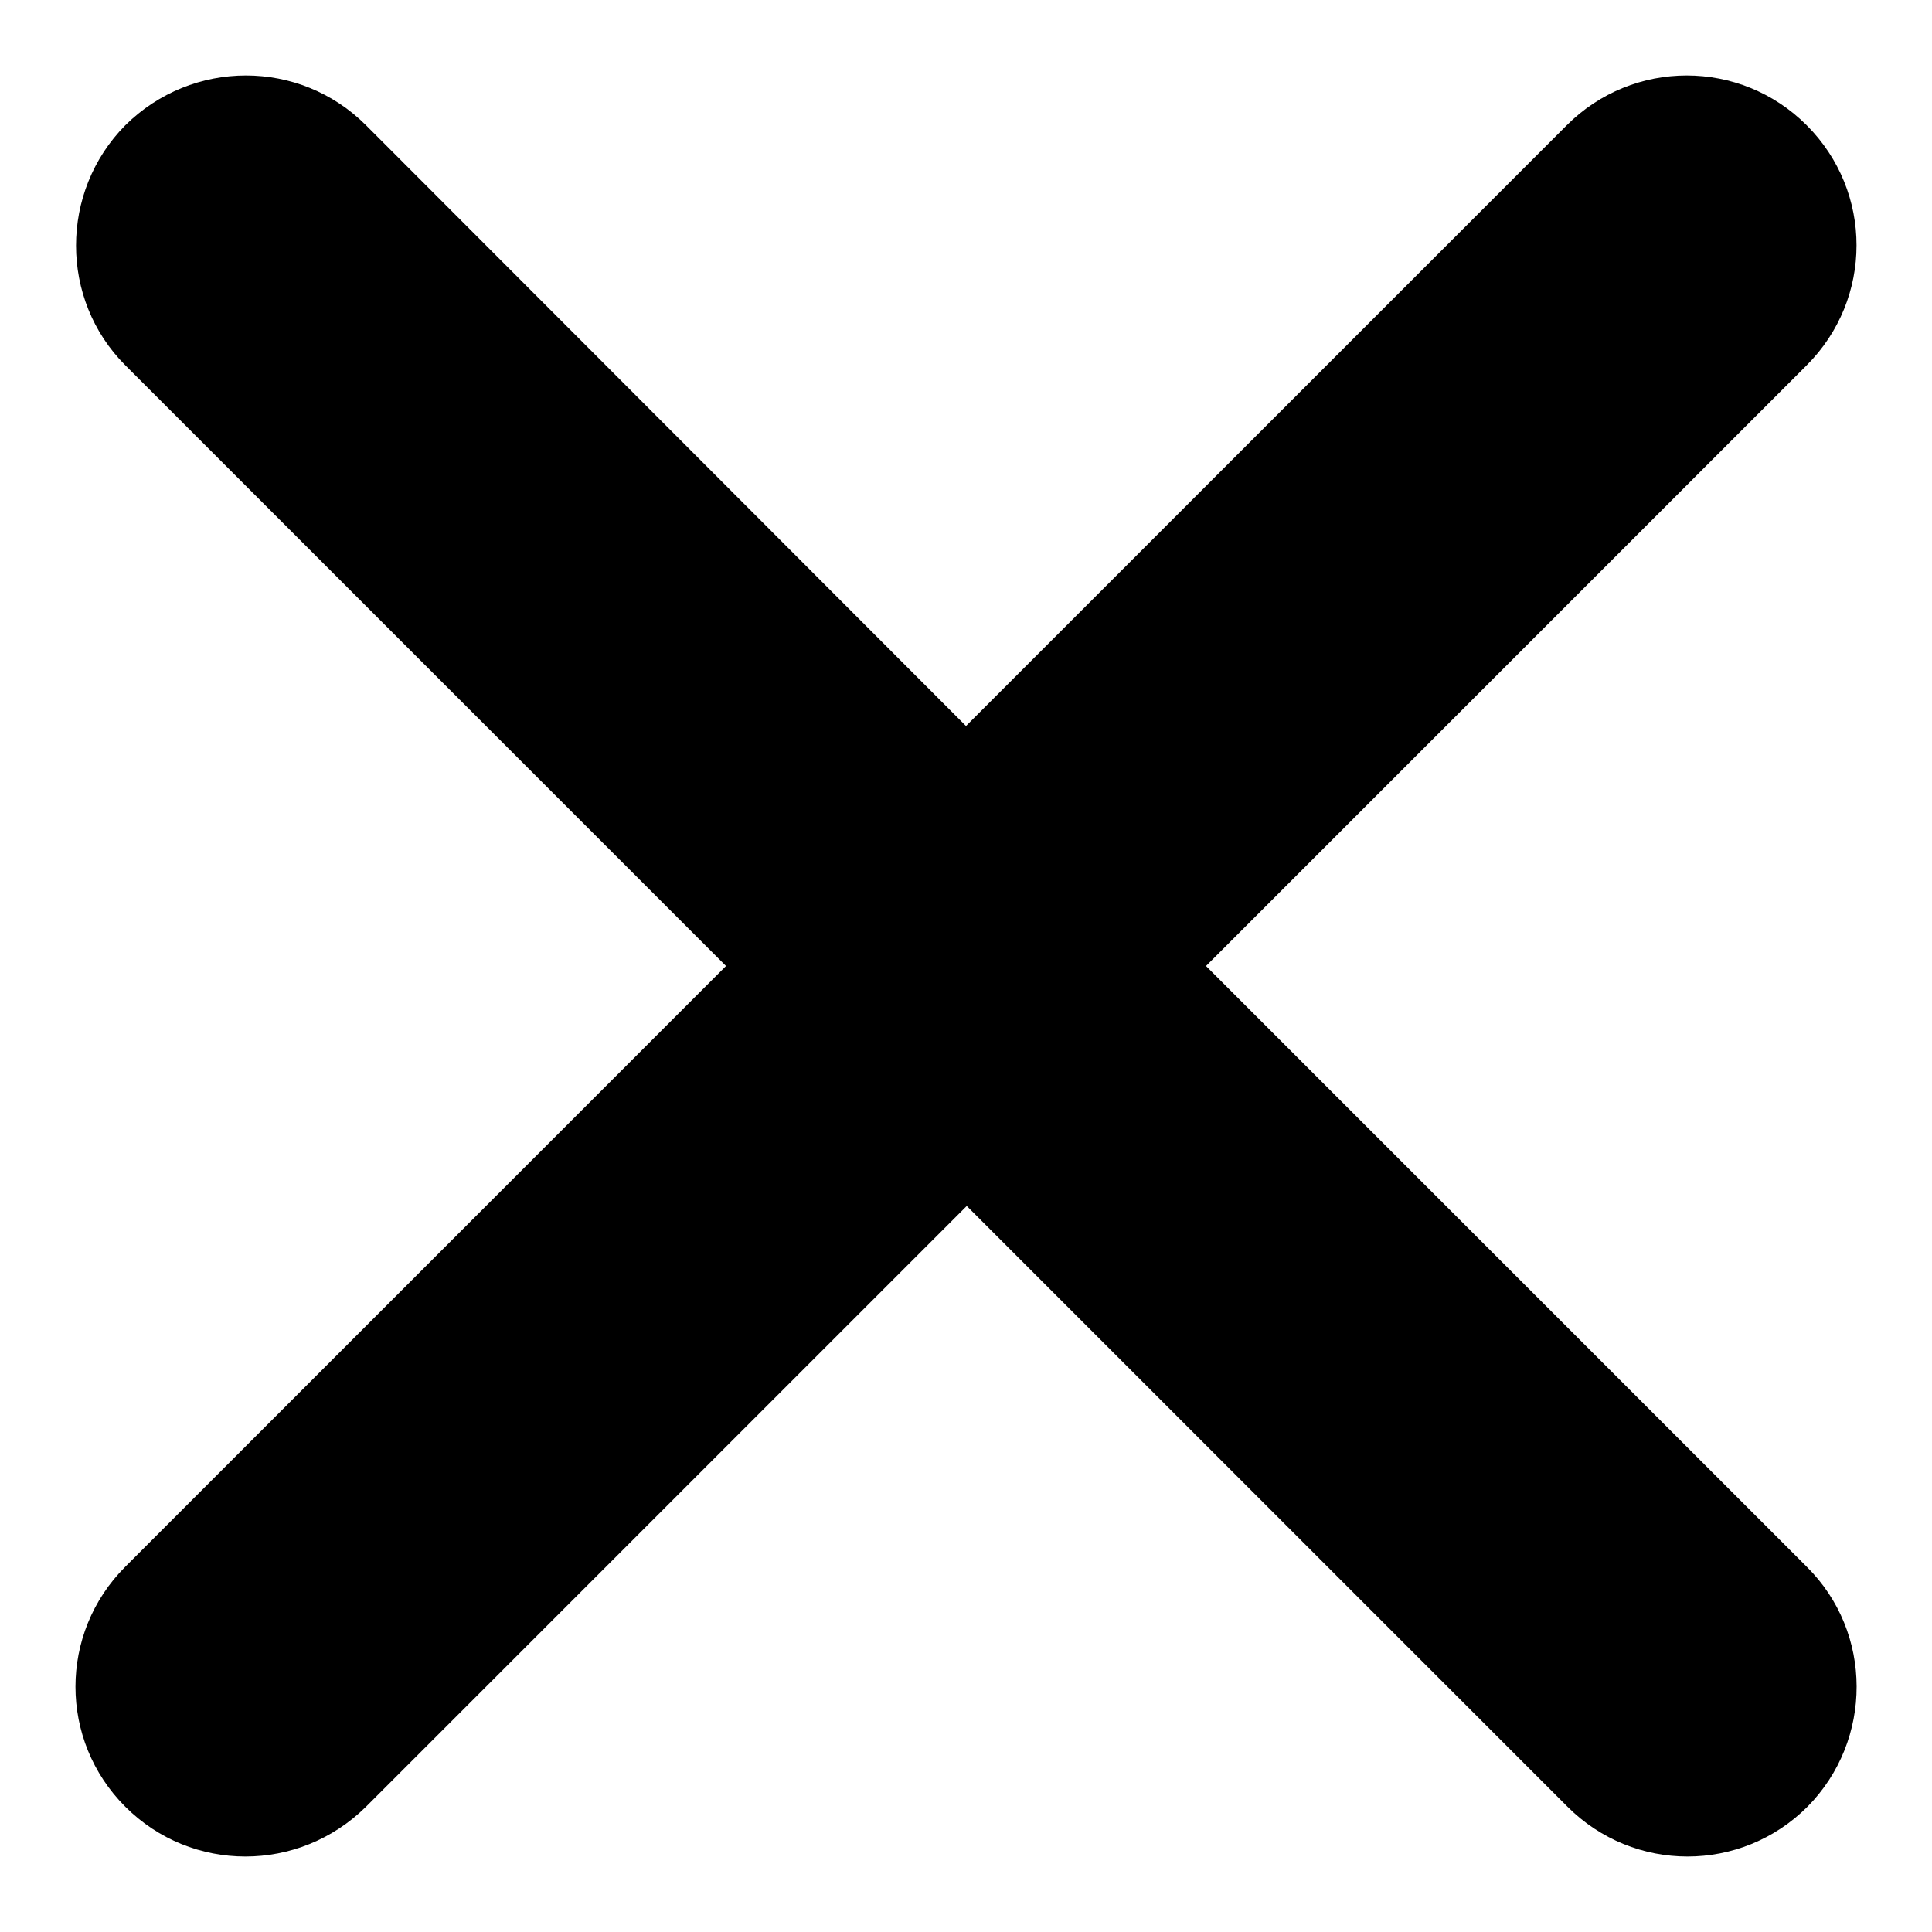 <?xml version="1.0" encoding="utf-8"?>
<!-- Svg Vector Icons : http://www.onlinewebfonts.com/icon -->
<!DOCTYPE svg PUBLIC "-//W3C//DTD SVG 1.1//EN" "http://www.w3.org/Graphics/SVG/1.1/DTD/svg11.dtd">
<svg version="1.1" xmlns="http://www.w3.org/2000/svg" xmlns:xlink="http://www.w3.org/1999/xlink" x="0px" y="0px" viewBox="0 0 256 256" enable-background="new 0 0 256 256" xml:space="preserve">
<g><g><path fill="#000000" d="M239.4,207.6L159.8,128l79.6-79.6c8.8-8.8,8.8-23,0-31.8c-8.8-8.8-23-8.8-31.8,0L128,96.2L48.5,16.6c-8.8-8.8-23-8.8-31.9,0c-8.7,8.8-8.7,23.1,0,31.8L96.2,128l-79.6,79.6c-8.8,8.8-8.8,23,0,31.8c8.8,8.8,23,8.8,31.9,0l79.6-79.6l79.6,79.6c8.8,8.8,23,8.8,31.8,0C248.2,230.6,248.2,216.3,239.4,207.6z"/></g></g>
</svg>